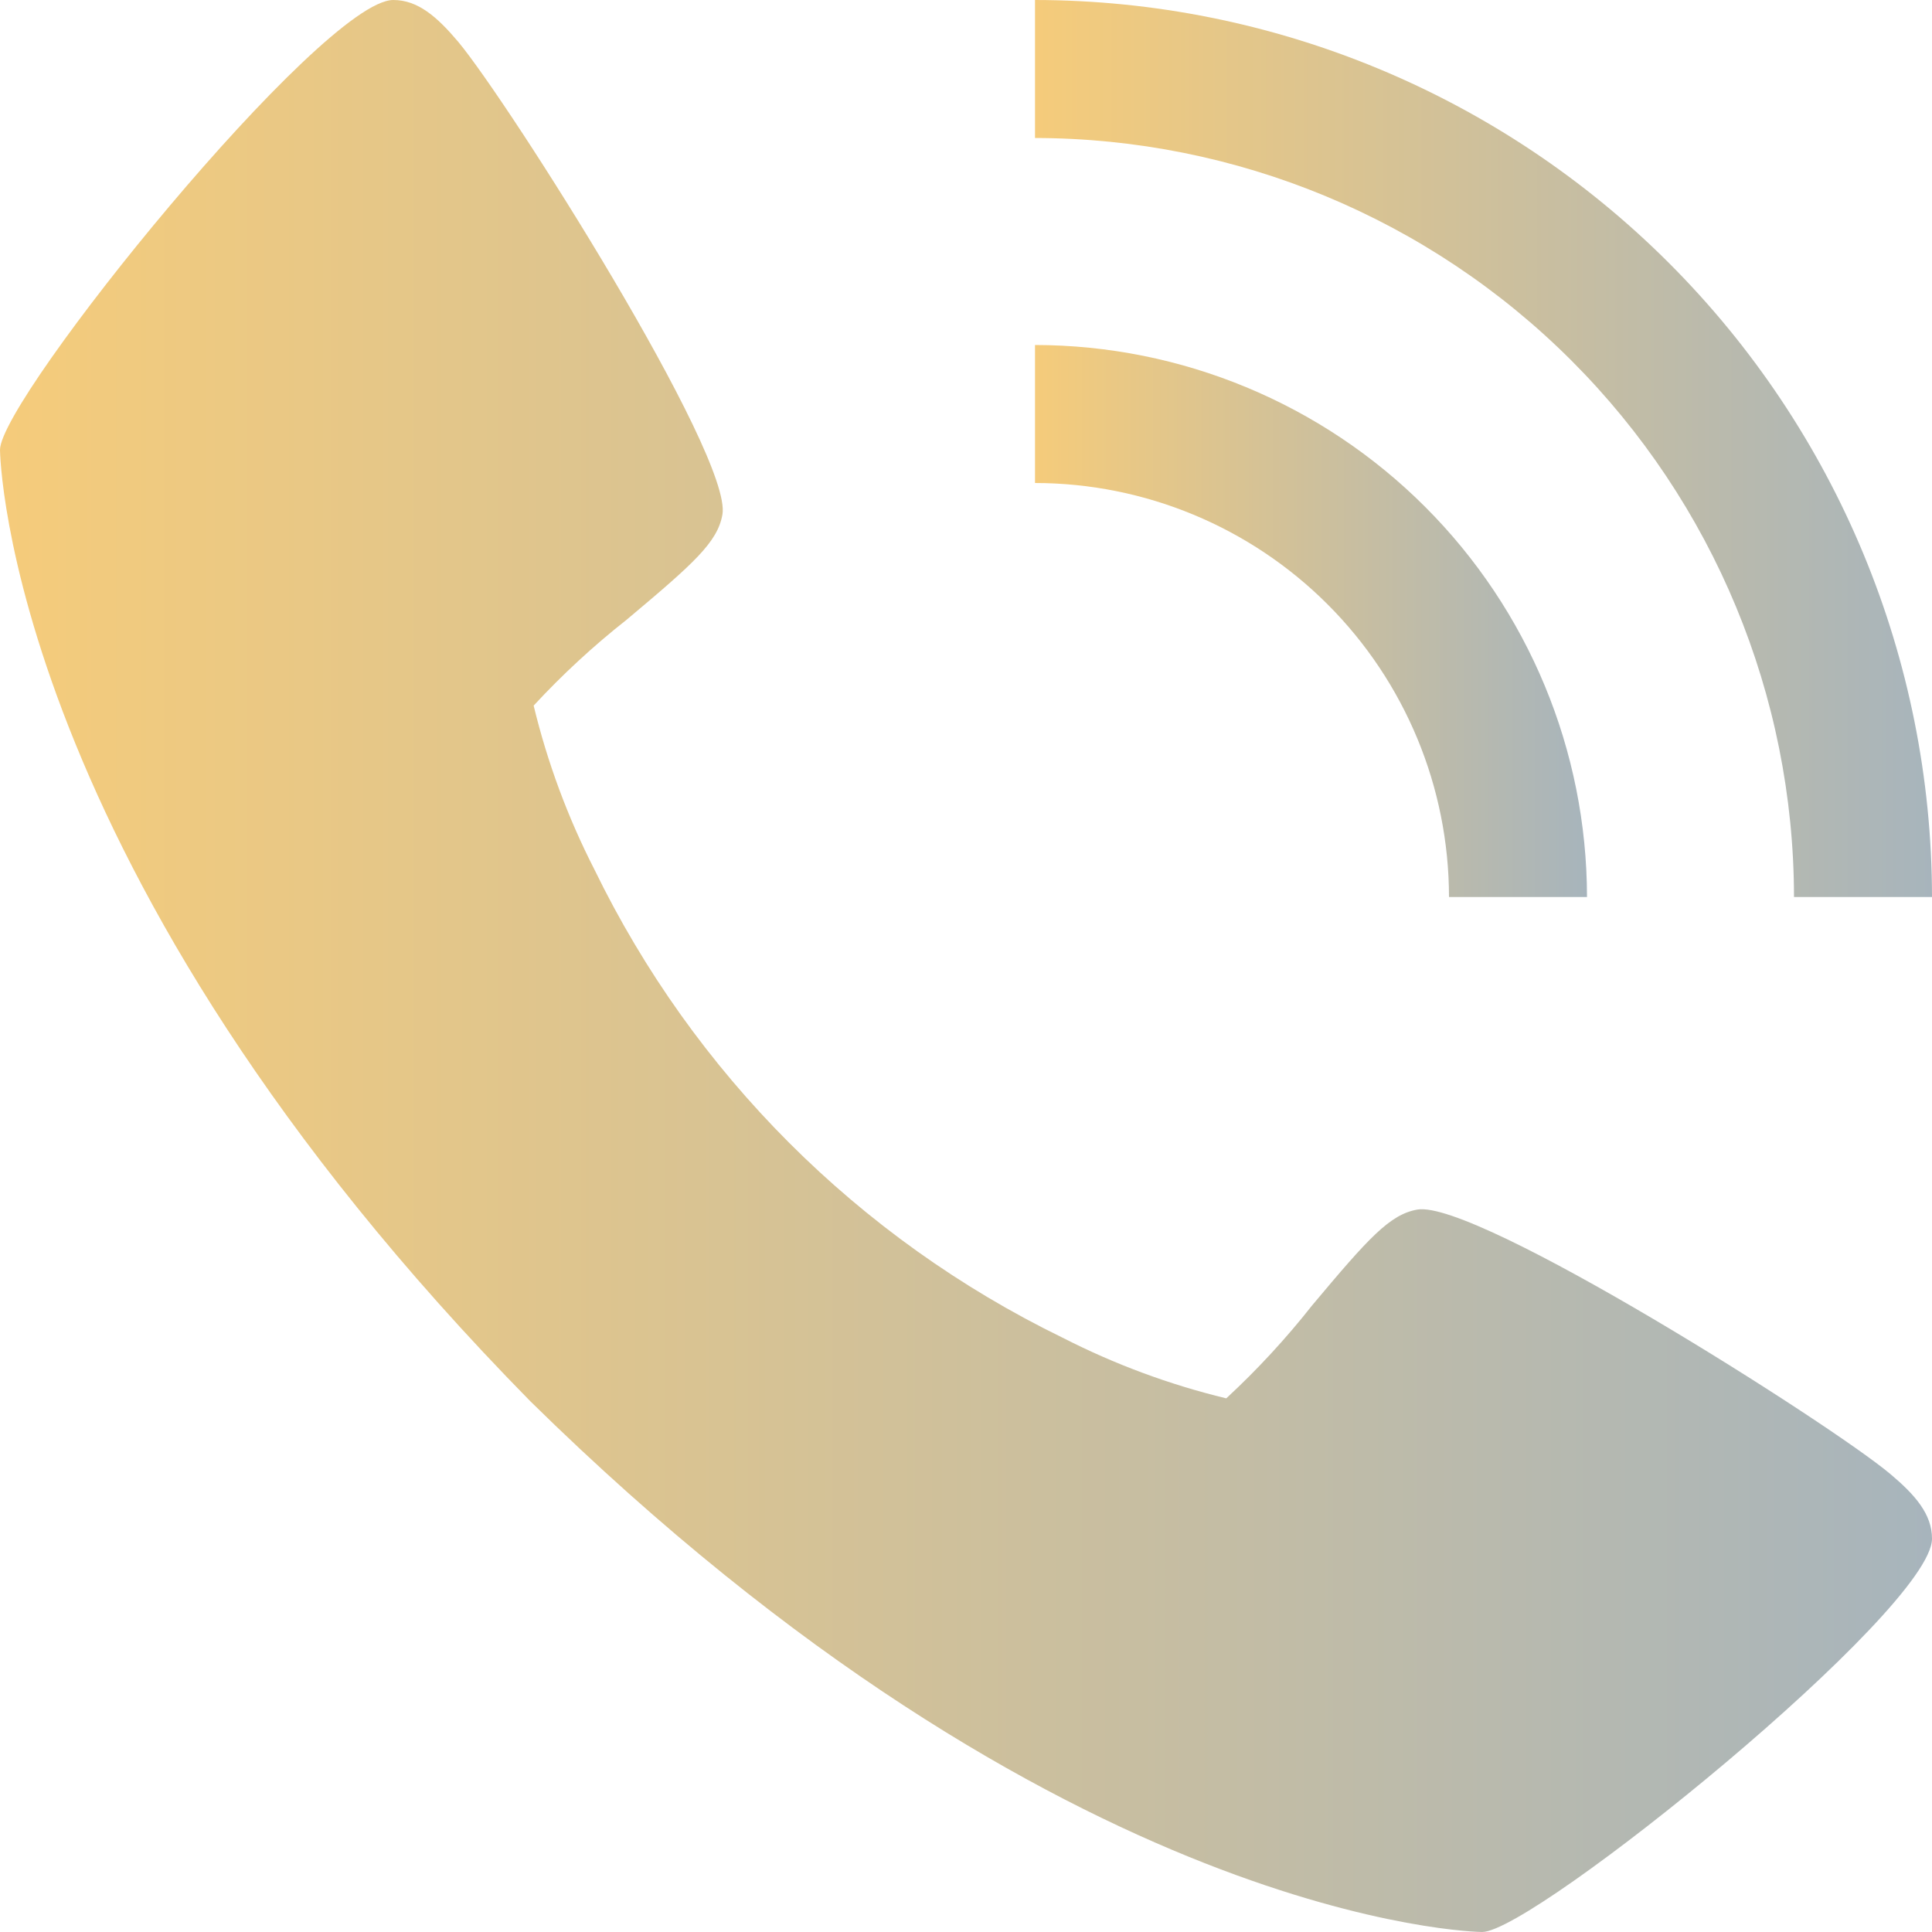 <?xml version="1.0" encoding="UTF-8"?> <svg xmlns="http://www.w3.org/2000/svg" width="320" height="320" viewBox="0 0 320 320" fill="none"> <path d="M313.063 244.114C303.074 235.737 244.491 198.64 234.754 200.343C230.183 201.154 226.686 205.051 217.326 216.217C212.997 221.713 208.243 226.86 203.109 231.611C193.7 229.339 184.594 225.963 175.977 221.554C142.186 205.103 114.887 177.796 98.446 144C94.037 135.384 90.661 126.277 88.389 116.869C93.14 111.734 98.287 106.98 103.783 102.651C114.937 93.291 118.846 89.817 119.657 85.223C121.36 75.463 84.229 16.903 75.886 6.914C72.389 2.777 69.211 0 65.143 0C53.349 0 0 65.966 0 74.514C0 75.211 1.143 143.886 87.874 232.126C176.114 318.857 244.789 320 245.486 320C254.034 320 320 266.651 320 254.857C320 250.789 317.223 247.611 313.063 244.114V244.114Z" fill="url(#paint0_linear_1120_9)"></path> <path d="M240 148.571H262.857C262.83 124.331 253.189 101.092 236.048 83.952C218.908 66.811 195.669 57.17 171.429 57.143V80C189.609 80.018 207.04 87.248 219.896 100.104C232.752 112.96 239.982 130.391 240 148.571V148.571Z" fill="url(#paint1_linear_1120_9)"></path> <path d="M297.143 148.571H320C319.955 109.182 304.287 71.418 276.434 43.566C248.582 15.713 210.818 0.045 171.429 0V22.857C204.758 22.896 236.711 36.154 260.279 59.721C283.846 83.289 297.104 115.242 297.143 148.571Z" fill="url(#paint2_linear_1120_9)"></path> <defs> <linearGradient id="paint0_linear_1120_9" x1="-7.5" y1="193.5" x2="324.5" y2="193.5" gradientUnits="userSpaceOnUse"> <stop stop-color="#F7CC79"></stop> <stop offset="1" stop-color="#A6B4BD"></stop> </linearGradient> <linearGradient id="paint1_linear_1120_9" x1="169.286" y1="112.429" x2="264.143" y2="112.429" gradientUnits="userSpaceOnUse"> <stop stop-color="#F7CC79"></stop> <stop offset="1" stop-color="#A6B4BD"></stop> </linearGradient> <linearGradient id="paint2_linear_1120_9" x1="167.947" y1="89.839" x2="322.089" y2="89.839" gradientUnits="userSpaceOnUse"> <stop stop-color="#F7CC79"></stop> <stop offset="1" stop-color="#A6B4BD"></stop> </linearGradient> </defs> </svg> 